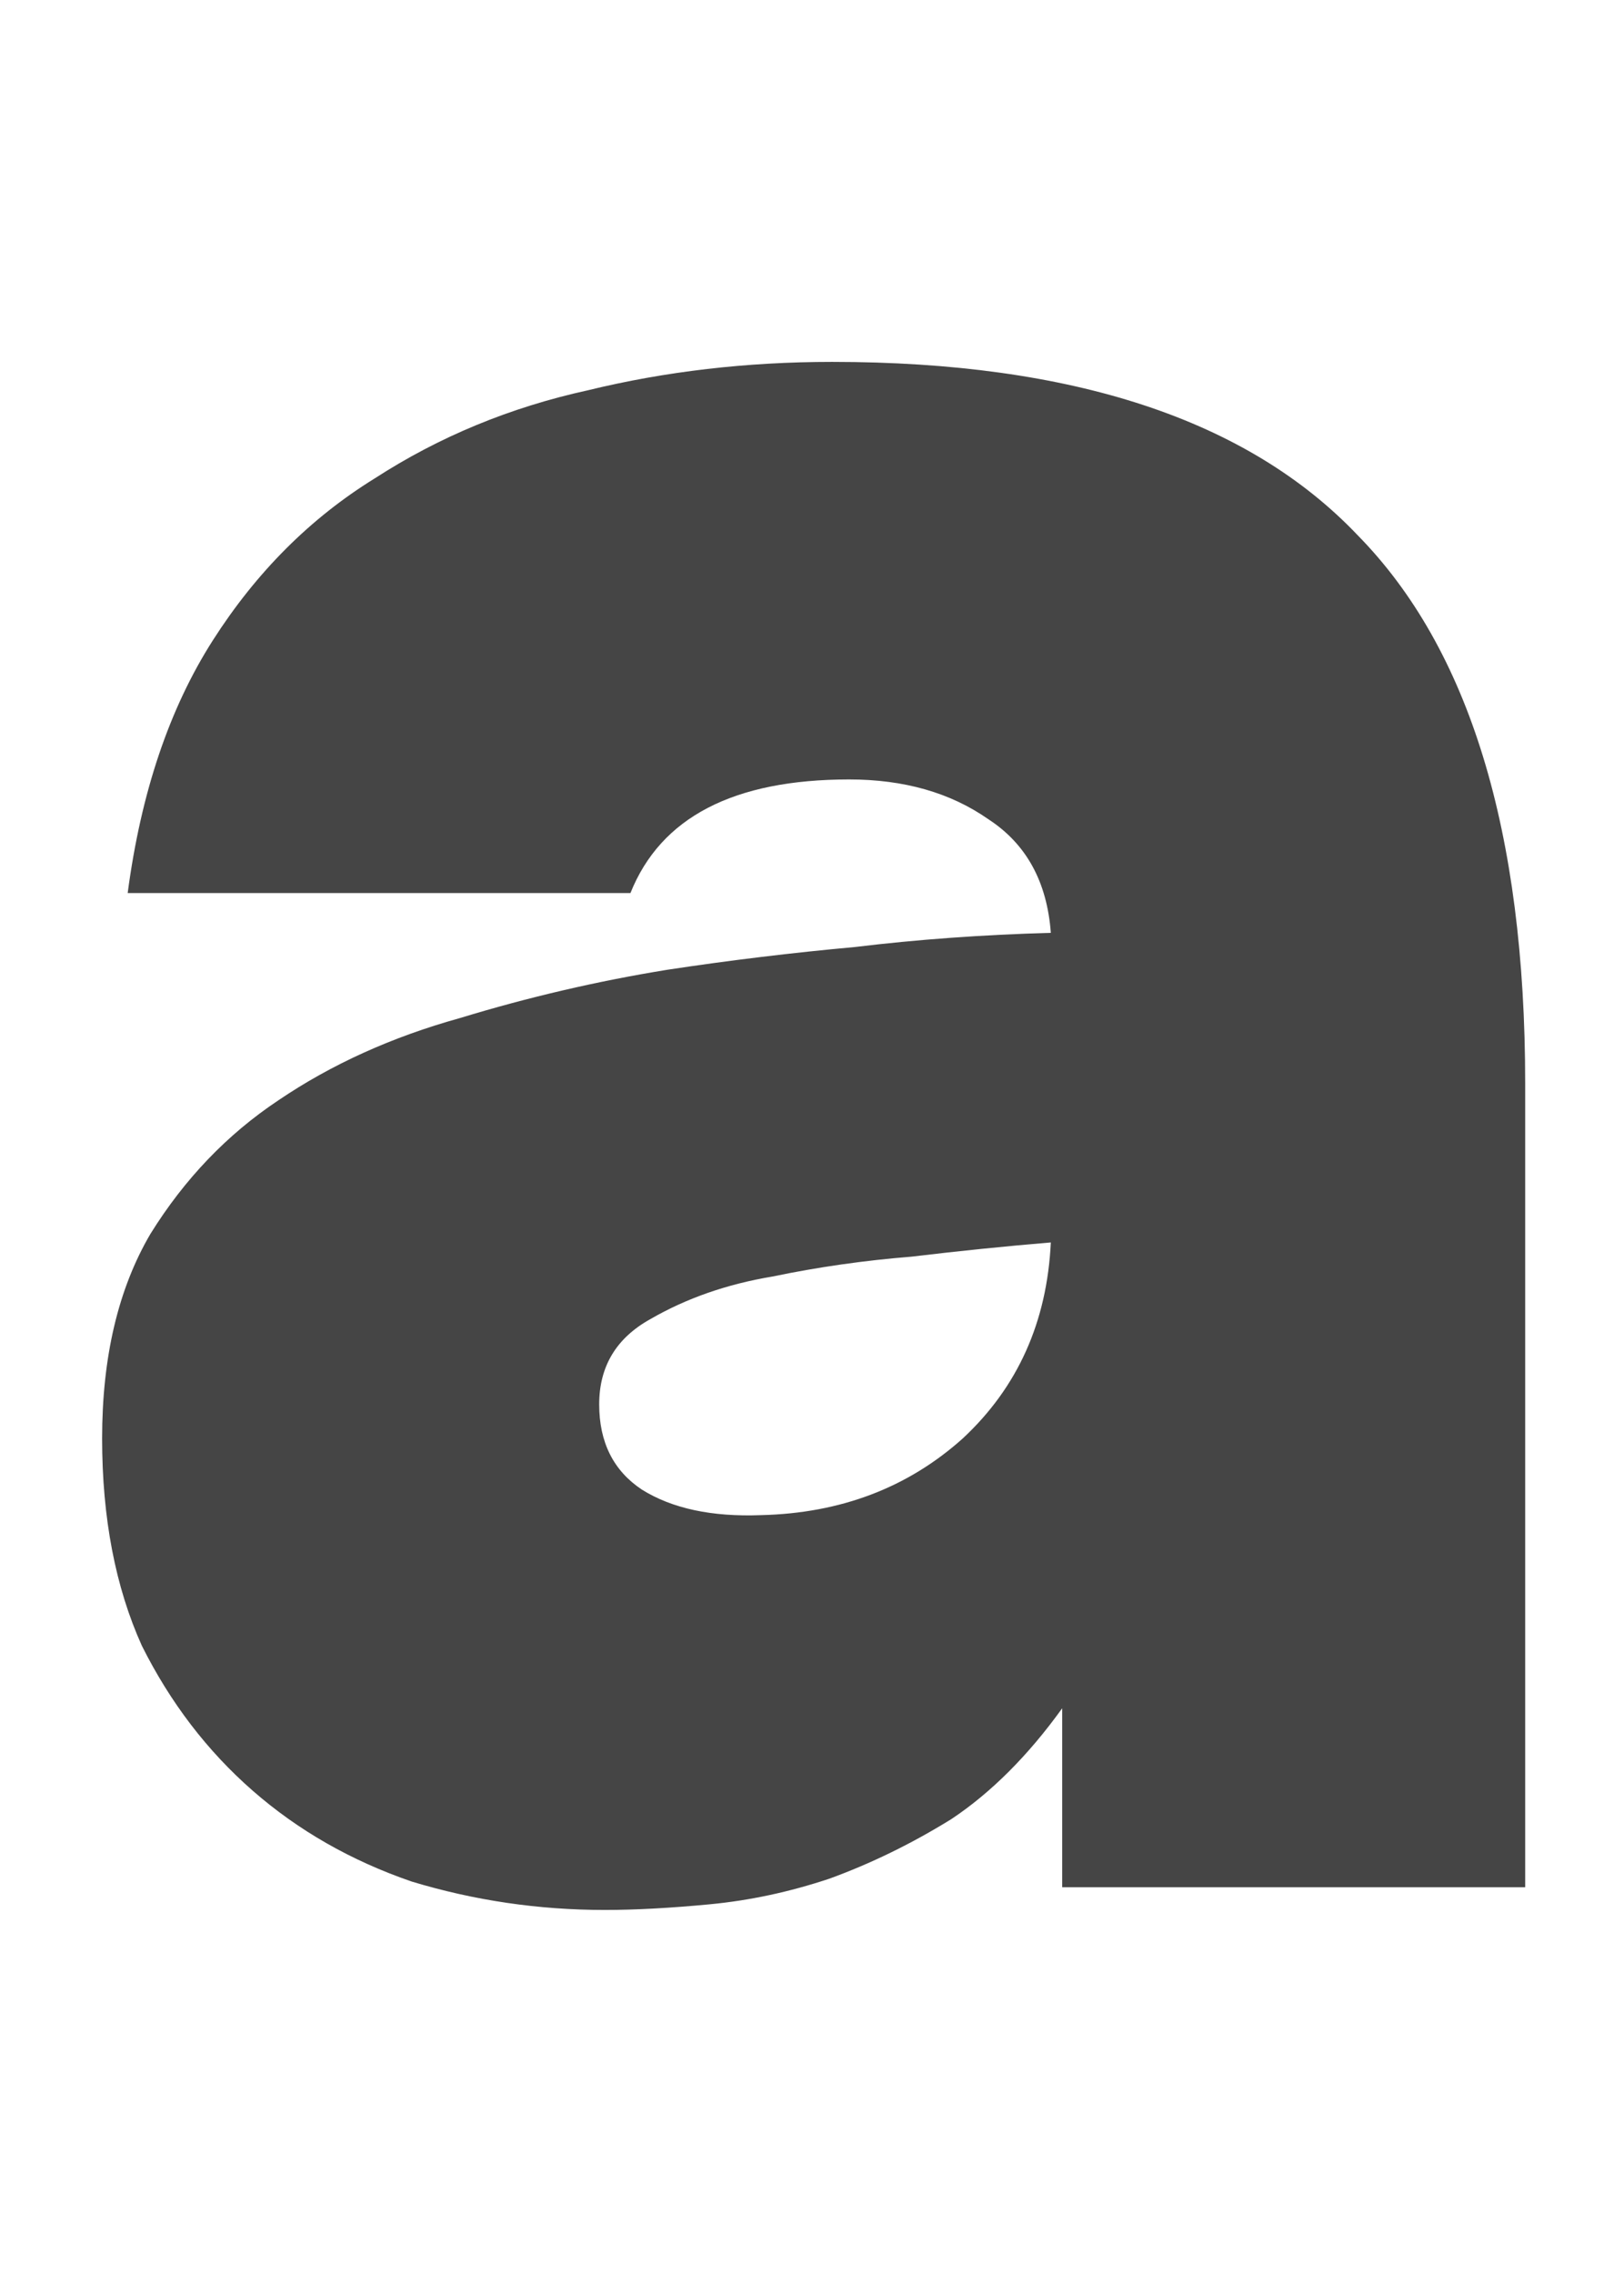 <?xml version="1.0" encoding="utf-8"?>
<svg xmlns="http://www.w3.org/2000/svg" fill="none" height="690" viewBox="0 0 493 690" width="493"> <path d="M322.449 518.576C312.102 532.947 300.892 544.157 288.82 552.205C276.748 559.678 264.389 565.714 251.743 570.313C239.671 574.336 227.599 576.923 215.527 578.073C203.455 579.223 192.82 579.798 183.623 579.798C163.503 579.798 143.958 576.923 124.988 571.175C106.593 564.851 90.497 555.654 76.701 543.582C62.904 531.51 51.695 516.851 43.072 499.606C35.024 481.786 31 460.804 31 436.66C31 411.941 35.886 391.247 45.659 374.576C56.006 357.905 68.94 344.396 84.461 334.049C100.557 323.127 118.952 314.792 139.647 309.043C160.341 302.72 181.323 297.833 202.593 294.384C221.563 291.51 240.533 289.211 259.503 287.486C278.473 285.187 298.305 283.75 319 283.175C317.85 267.654 311.527 256.157 300.03 248.684C288.533 240.636 274.449 236.612 257.778 236.612C222.713 236.612 200.581 248.109 191.383 271.103H38.761C42.784 240.636 51.407 215.055 64.629 194.36C77.85 173.666 94.234 157.283 113.778 145.211C133.323 132.564 154.88 123.654 178.449 118.48C202.018 112.732 226.737 109.857 252.605 109.857C325.611 109.857 378.784 127.39 412.126 162.456C446.042 196.947 463 252.42 463 328.875V572.899H322.449V518.576ZM181.898 426.313C181.898 437.81 186.21 446.432 194.832 452.181C204.03 457.929 216.102 460.516 231.048 459.941C255.192 459.366 275.599 451.606 292.269 436.66C308.94 421.139 317.85 401.307 319 377.163C305.204 378.313 291.12 379.75 276.748 381.474C262.377 382.624 248.293 384.636 234.497 387.51C220.701 389.809 208.341 394.121 197.419 400.444C187.072 406.193 181.898 414.816 181.898 426.313Z" fill="#454545"/> </svg>